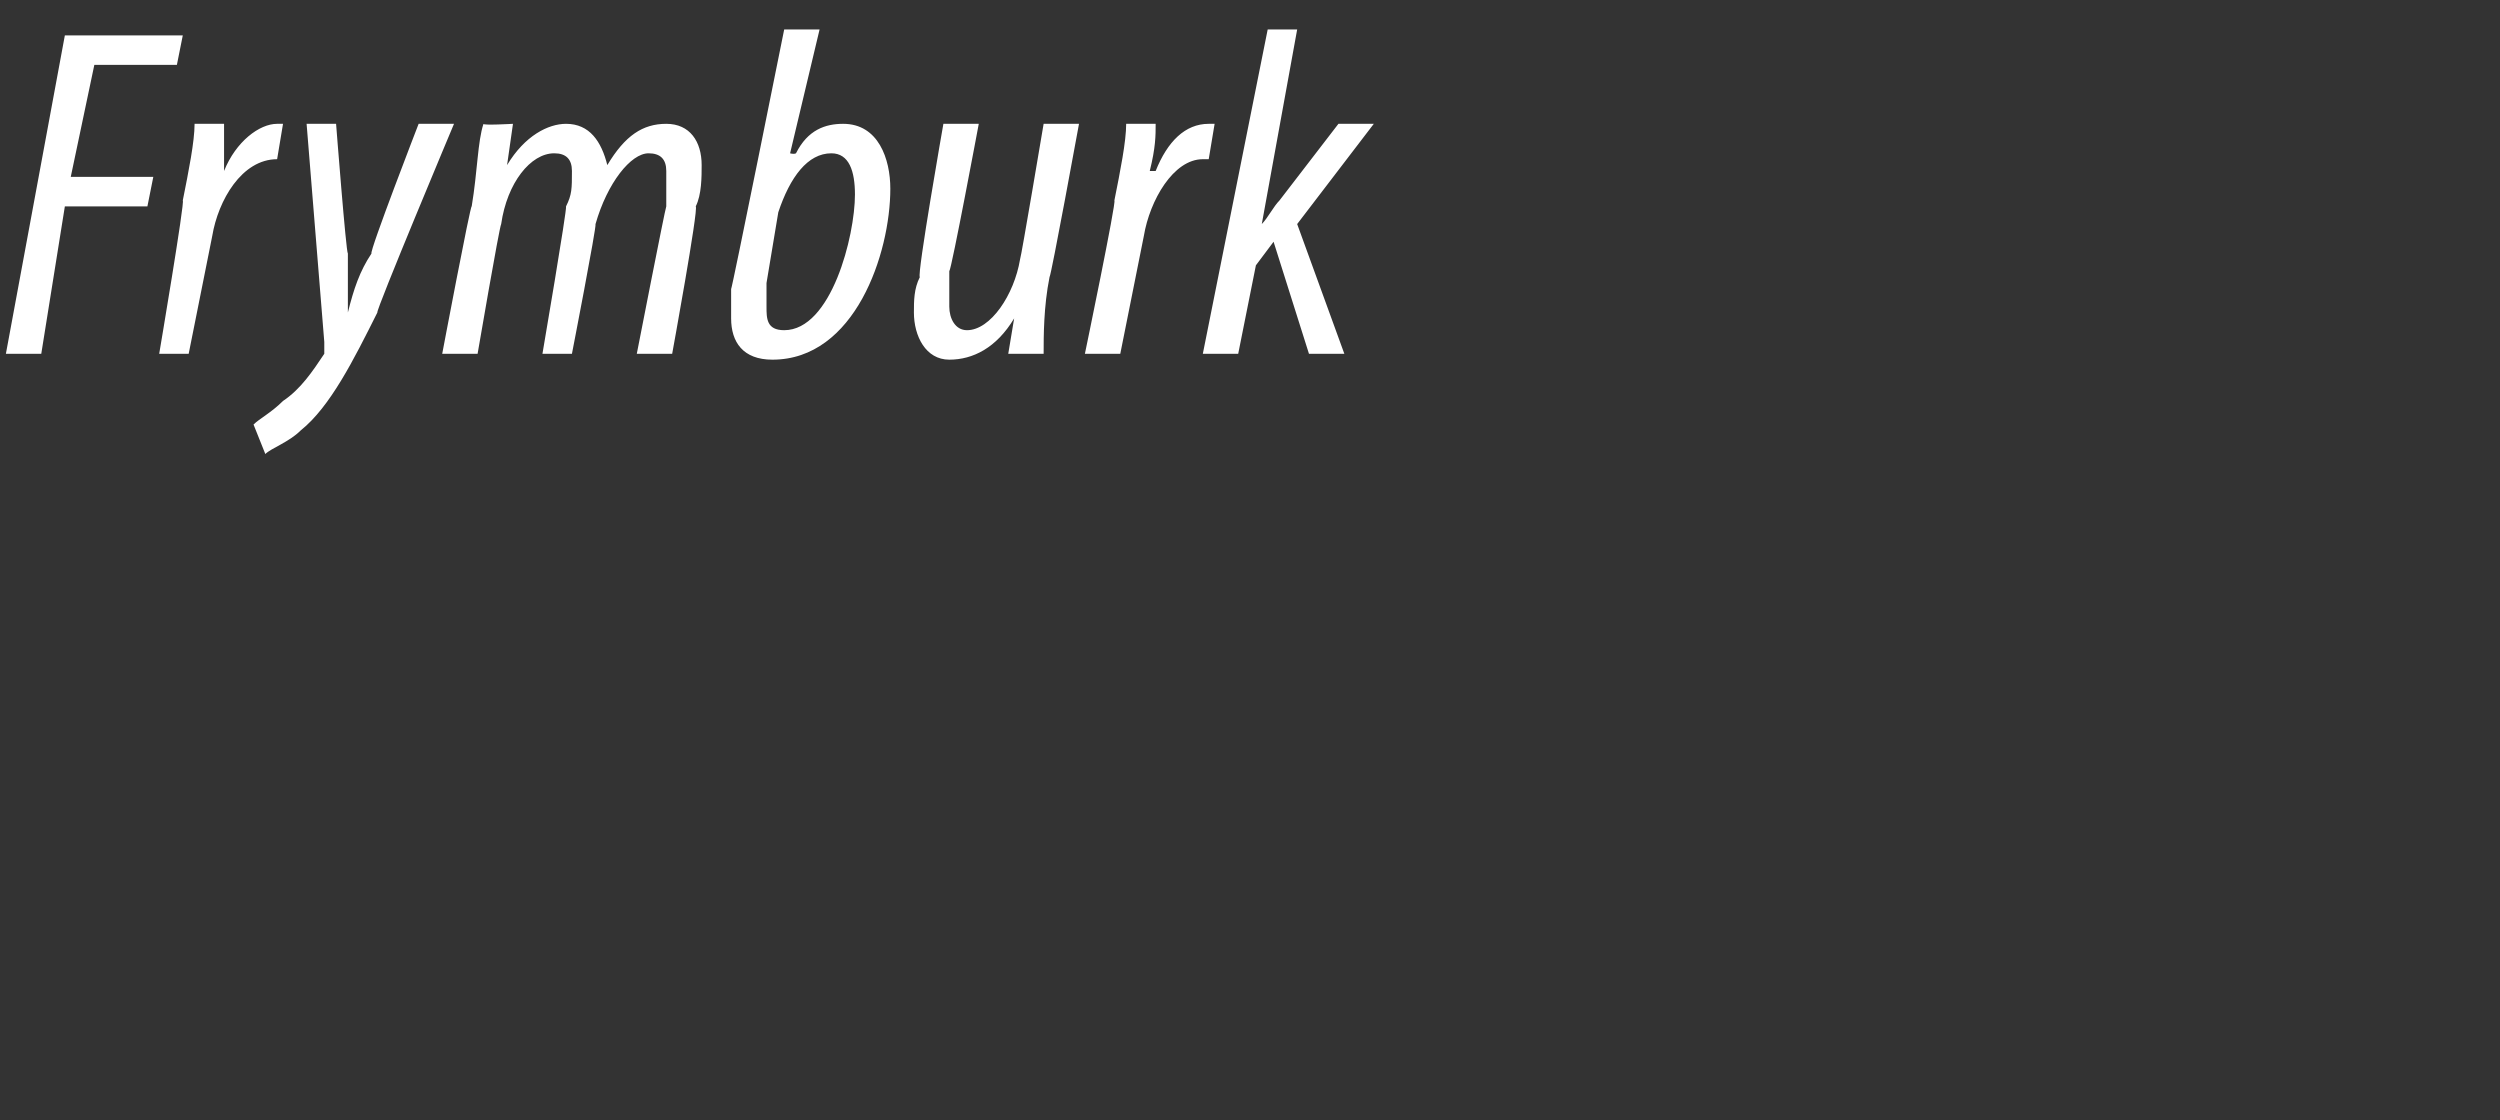 <?xml version="1.0" standalone="no"?><!DOCTYPE svg PUBLIC "-//W3C//DTD SVG 1.1//EN" "http://www.w3.org/Graphics/SVG/1.1/DTD/svg11.dtd"><svg xmlns="http://www.w3.org/2000/svg" version="1.1" width="42.4px" height="19px" viewBox="0 0 42.4 19"><rect x="0" y="0" width="42.4" height="19" fill="#333333" stroke="none"/><desc>Frymburk</desc><defs/><g id="Polygon110812"><path d="m1.1.6h2l-.1.5H1.6L1.2 3h1.4l-.1.5H1.1L.7 6h-.6l1-5.4zM2.7 6s.44-2.6.4-2.6c.1-.5.2-1 .2-1.3h.5v.8c.2-.5.6-.8.9-.8h.1l-.1.6c-.6 0-1 .7-1.1 1.3l-.4 2h-.5zm3-3.9s.17 2.19.2 2.2v1c.1-.4.2-.7.4-1c-.04-.03.8-2.2.8-2.2h.6S6.37 5.27 6.4 5.3c-.4.8-.8 1.6-1.3 2c-.2.2-.5.3-.6.4l-.2-.5c.1-.1.3-.2.5-.4c.3-.2.5-.5.7-.8v-.2l-.3-3.7h.5zM7.5 6s.48-2.54.5-2.5c.1-.6.1-1.1.2-1.4c-.02.03.5 0 .5 0l-.1.7s.03-.05 0 0c.3-.5.7-.7 1-.7c.4 0 .6.3.7.7c.3-.5.6-.7 1-.7c.4 0 .6.3.6.7c0 .2 0 .5-.1.7c.05.04-.4 2.5-.4 2.5h-.6s.48-2.46.5-2.5v-.6c0-.2-.1-.3-.3-.3c-.3 0-.7.5-.9 1.2c.02.04-.4 2.2-.4 2.2h-.5s.42-2.46.4-2.5c.1-.2.1-.3.1-.6c0-.2-.1-.3-.3-.3c-.4 0-.8.5-.9 1.2c-.03.04-.4 2.2-.4 2.2h-.6zM13.9.5l-.5 2.1s.06.02.1 0c.2-.4.5-.5.8-.5c.6 0 .8.6.8 1.1c0 1.1-.6 2.9-2 2.9c-.5 0-.7-.3-.7-.7v-.5c.01.03.9-4.4.9-4.4h.6zM13 4.8v.4c0 .2 0 .4.3.4c.8 0 1.2-1.6 1.2-2.3c0-.4-.1-.7-.4-.7c-.4 0-.7.4-.9 1L13 4.8zm5.3-2.7s-.47 2.57-.5 2.6c-.1.5-.1 1-.1 1.3h-.6l.1-.6s-.02-.01 0 0c-.3.5-.7.7-1.1.7c-.4 0-.6-.4-.6-.8c0-.2 0-.4.1-.6c-.05-.04.4-2.6.4-2.6h.6s-.46 2.46-.5 2.5v.6c0 .2.1.4.3.4c.4 0 .8-.6.9-1.2c.02-.04.4-2.3.4-2.3h.6zm.1 3.9s.54-2.6.5-2.6c.1-.5.2-1 .2-1.3h.5c0 .2 0 .4-.1.8h.1c.2-.5.5-.8.9-.8h.1l-.1.6h-.1c-.5 0-.9.7-1 1.3L19 6h-.6zm2 0L21.5.5h.5l-.6 3.3s.01 0 0 0c.1-.1.2-.3.3-.4l1-1.3h.6L22 3.8l.8 2.2h-.6l-.6-1.9l-.3.4L21 6h-.6z" stroke="none" fill="#fff"/></g></svg>